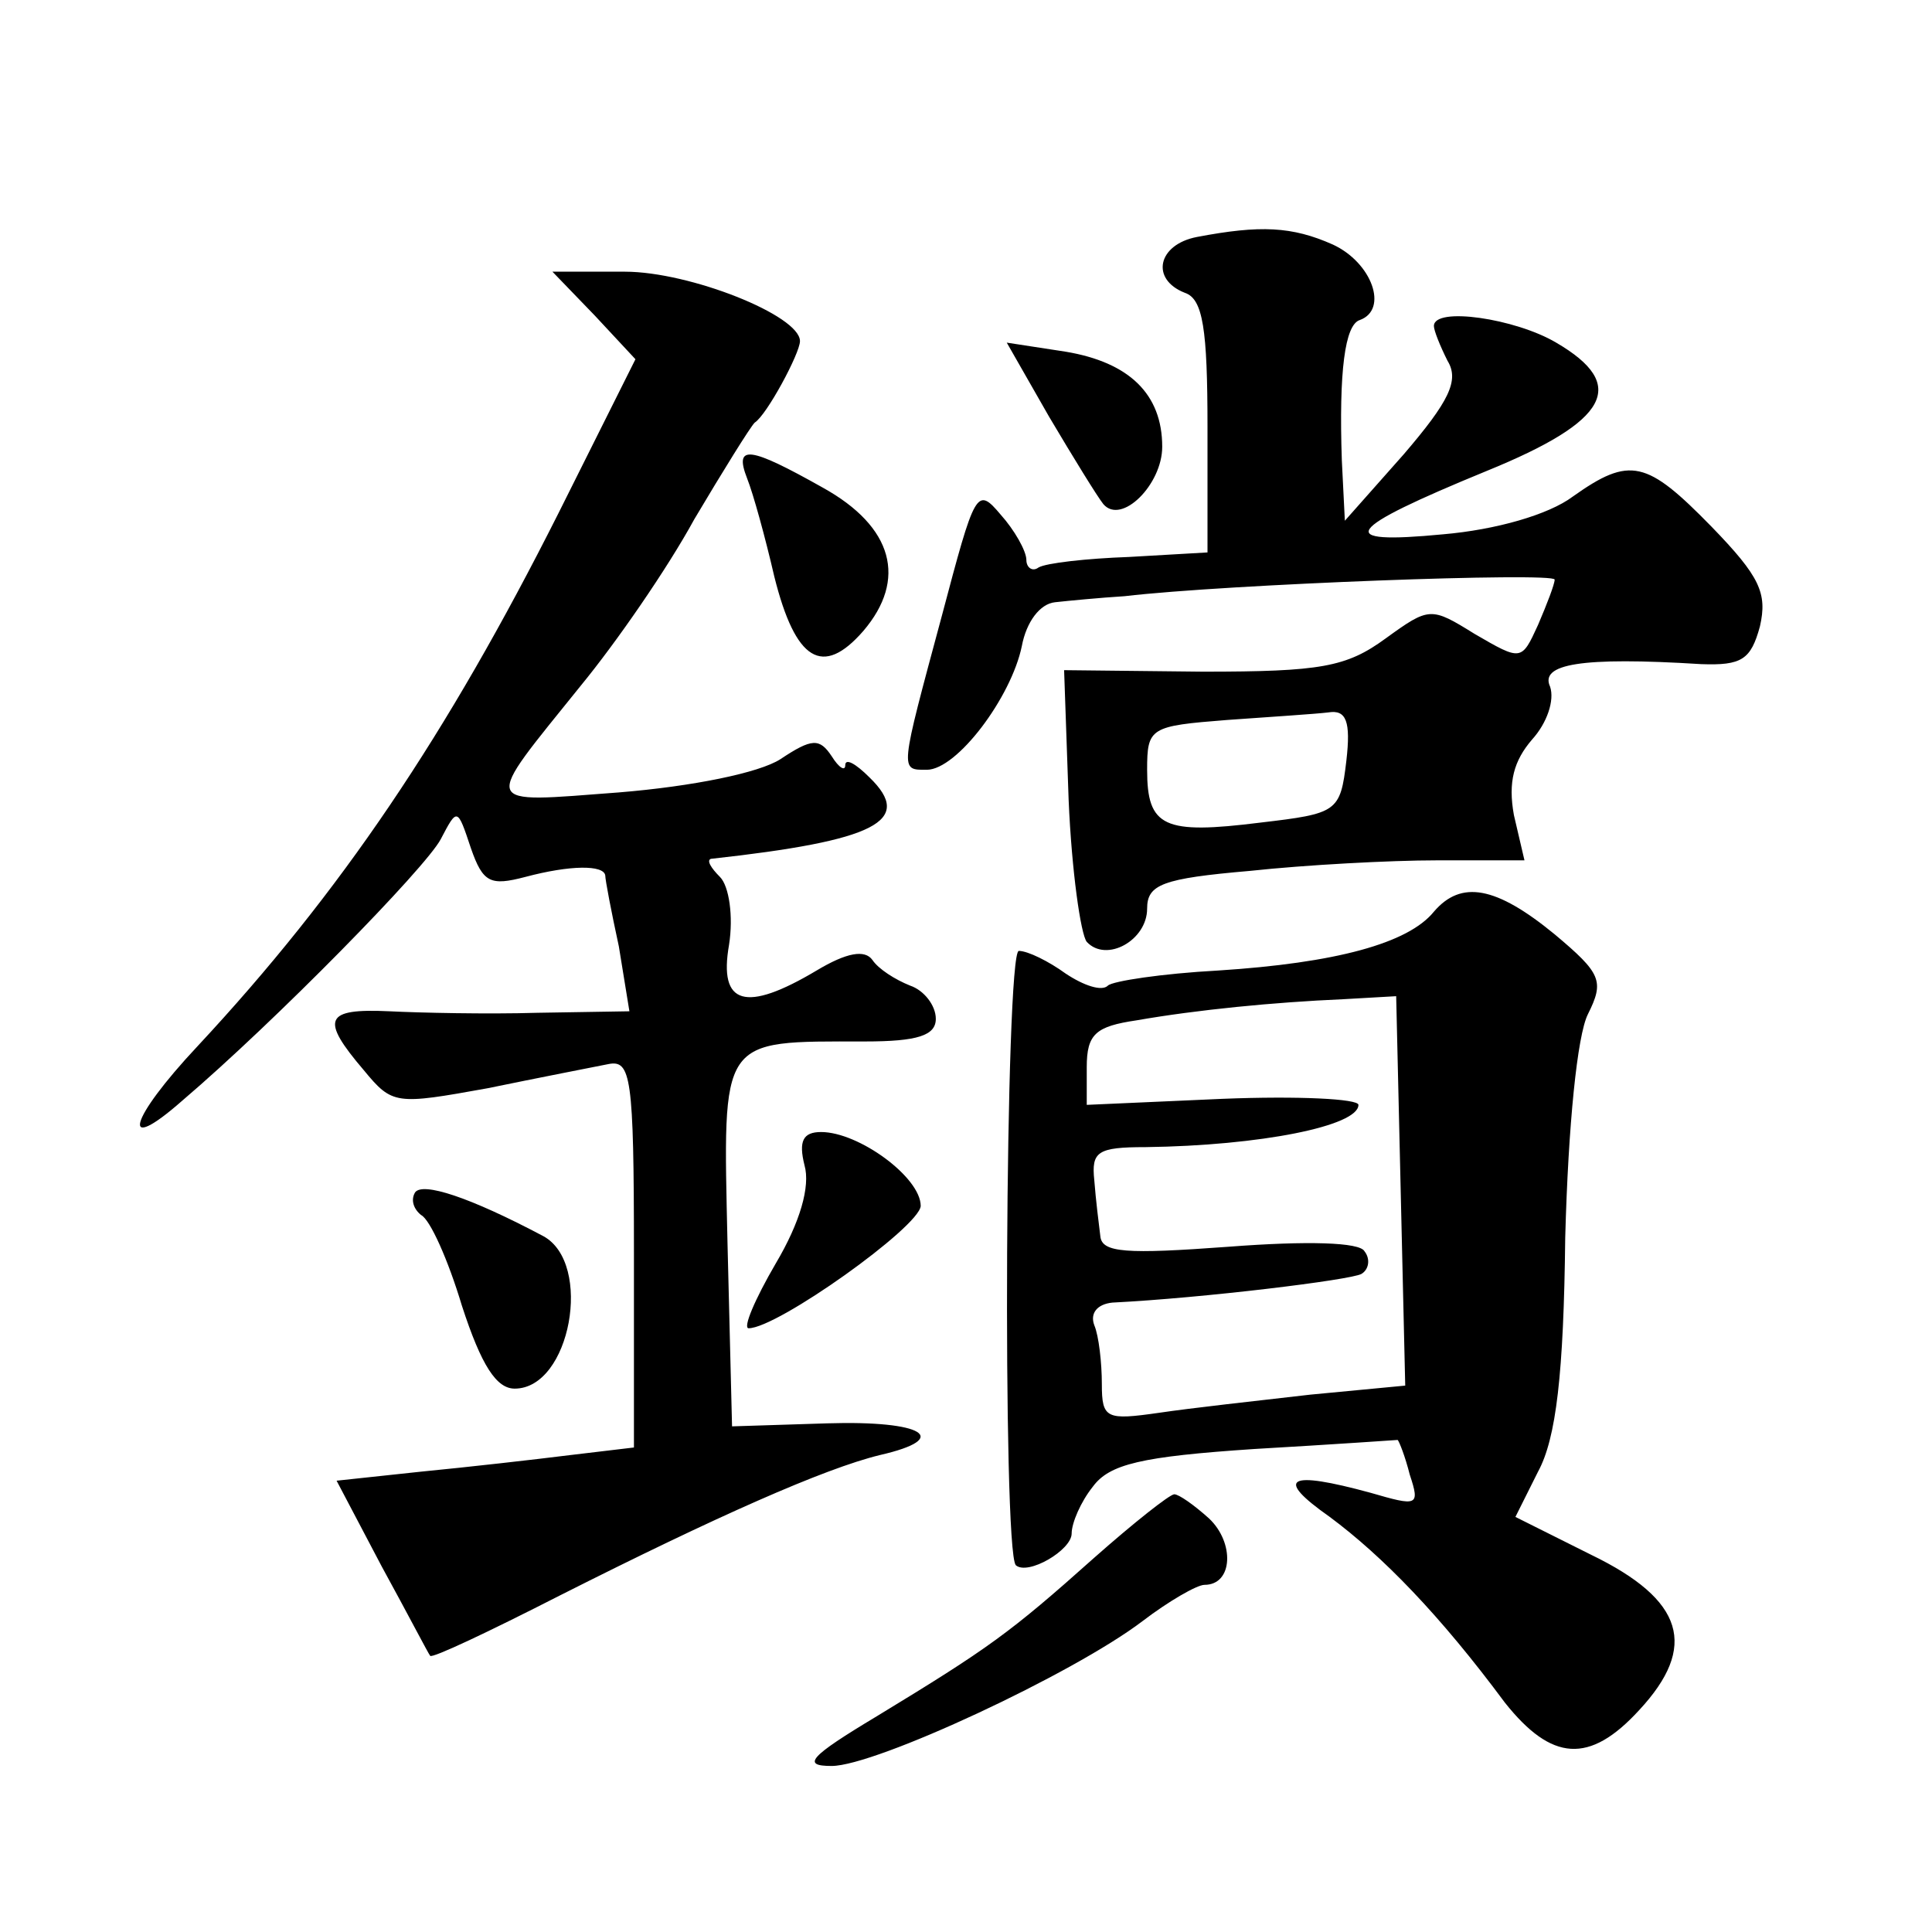 <?xml version="1.0" standalone="no"?>
<!DOCTYPE svg PUBLIC "-//W3C//DTD SVG 20010904//EN"
 "http://www.w3.org/TR/2001/REC-SVG-20010904/DTD/svg10.dtd">
<svg version="1.0" xmlns="http://www.w3.org/2000/svg"
 width="128pt" height="128pt" viewBox="0 0 128 128"
 preserveAspectRatio="xMidYMid meet">
<g transform="translate(0,128) scale(0.1,-0.1)"
fill="#0" stroke="none">
<path d="M793 1123 c-26 -5 -31 -28 -8 -37 12 -4 15 -24 15 -89 l0 -83 -52 -3 c-28
-1 -55 -4 -60 -7 -4 -3 -8 0 -8 5 0 6 -8 20 -17 30 -16 19 -17 16 -39 -67 -28 -104
-28 -102 -10 -102 20 0 56 48 63 82 3 16 12 28 22 29 9 1 30 3 46 4 68 8 285 16
285 11 0 -3 -5 -16 -11 -30 -11 -24 -11 -24 -42 -6 -29 18 -30 18 -59 -3 -26 -19
-43 -22 -121 -22 l-92 1 3 -86 c2 -47 8 -89 12 -94 13 -14 40 1 40 22 0 16 10 20
68 25 37 4 93 7 124 7 l58 0 -7 30 c-4 22 0 36 12 50 10 11 15 26 12 35 -7 15 20
20 100 15 27 -1 33 3 39 25 5 22 0 33 -32 66 -43 44 -54 47 -92 20 -16 -12 -51
-22 -86 -25 -73 -7 -66 3 29 42 81 33 94 57 46 85 -27 16 -81 24 -81 11 0 -3 4
-13 9 -23 8 -13 1 -27 -29 -62 l-39 -44 -2 40 c-2 59 2 90 12 93 19 7 8 38 -18
50 -27 12 -48 13 -90 5z m99 -347 c-4 -34 -6 -35 -57 -41 -64 -8 -75 -3 -75 35
0 28 2 29 53 33 28 2 59 4 67 5 12 2 15 -6 12 -32z M394 1071 l27 -29 -51 -102
c-74 -147 -144 -251 -239 -353 -46 -49 -52 -73 -10 -36 61 52 161 154 171 173 11
21 11 21 20 -6 8 -23 13 -25 36 -19 30 8 52 8 53 1 0 -3 4 -24 9 -47 l7 -43 -61
-1 c-33 -1 -78 0 -98 1 -43 2 -46 -5 -17 -39 19 -23 21 -23 82 -12 34 7 70 14 80
16 15 3 17 -8 17 -125 l0 -129 -42 -5 c-24 -3 -68 -8 -99 -11 l-56 -6 30 -57 c17
-31 31 -58 32 -59 1 -2 39 16 86 40 103 52 175 84 212 93 48 11 29 23 -35 21 l-63
-2 -3 121 c-3 138 -6 134 91 134 35 0 47 4 47 15 0 9 -8 19 -17 22 -10 4 -21 11
-25 17 -5 7 -17 5 -37 -7 -47 -28 -65 -23 -58 17 3 19 0 39 -6 45 -6 6 -9 11 -6
12 109 12 135 25 105 54 -9 9 -16 13 -16 8 0 -4 -4 -2 -9 6 -8 12 -13 12 -34 -2
-14 -9 -58 -18 -107 -22 -93 -7 -91 -11 -25 71 23 28 57 77 75 110 19 32 37 61
40 64 8 5 30 46 30 54 0 17 -73 46 -116 46 l-48 0 28 -29z M695 1004 c16 -27 32
-53 36 -58 12 -14 39 13 39 38 0 35 -22 56 -64 63 l-39 6 28 -49z M495 963 c4 -10
12 -39 18 -65 14 -56 32 -67 59 -36 29 34 20 69 -27 95 -48 27 -59 29 -50 6z M950
676 c-17 -21 -65 -34 -143 -39 -37 -2 -70 -7 -73 -10 -4 -4 -16 0 -28 8 -11 8 -25
15 -31 15 -9 0 -11 -397 -2 -407 8 -7 37 10 37 21 0 7 6 21 14 31 11 15 32 20 107
25 52 3 95 6 95 6 1 -1 5 -11 8 -23 7 -21 5 -21 -26 -12 -55 15 -64 10 -27 -16
35 -26 73 -65 116 -123 31 -39 56 -41 89 -5 39 42 30 73 -32 103 l-50 25 15 30
c12 22 17 65 18 155 2 75 8 134 15 148 11 22 9 27 -22 53 -39 32 -62 36 -80 15z
m-22 -185 l3 -129 -63 -6 c-35 -4 -80 -9 -100 -12 -35 -5 -38 -4 -38 19 0 14 -2
32 -5 39 -3 8 2 14 12 15 60 3 158 15 165 19 5 3 6 10 2 15 -3 6 -38 7 -90 3 -68
-5 -84 -4 -85 7 -1 8 -3 24 -4 37 -2 19 2 22 34 22 76 1 141 14 141 28 0 4 -40
6 -90 4 l-90 -4 0 25 c0 22 6 27 33 31 40 7 91 12 137 14 l35 2 3 -129z M533 508
c4 -14 -3 -38 -19 -65 -14 -24 -22 -43 -18 -43 19 0 113 67 114 81 0 19 -41 49
-66 49 -12 0 -15 -6 -11 -22z M275 490 c-3 -5 -1 -11 4 -15 6 -3 18 -30 27 -60
13 -40 23 -55 35 -55 37 0 52 83 19 101 -49 26 -80 36 -85 29z M725 248 c-56 -50
-70 -60 -144 -105 -45 -27 -50 -33 -30 -33 29 0 160 61 206 96 17 13 36 24 41 24
19 0 20 28 3 44 -10 9 -20 16 -23 16 -3 0 -27 -19 -53 -42z"/>
</g>
</svg>
